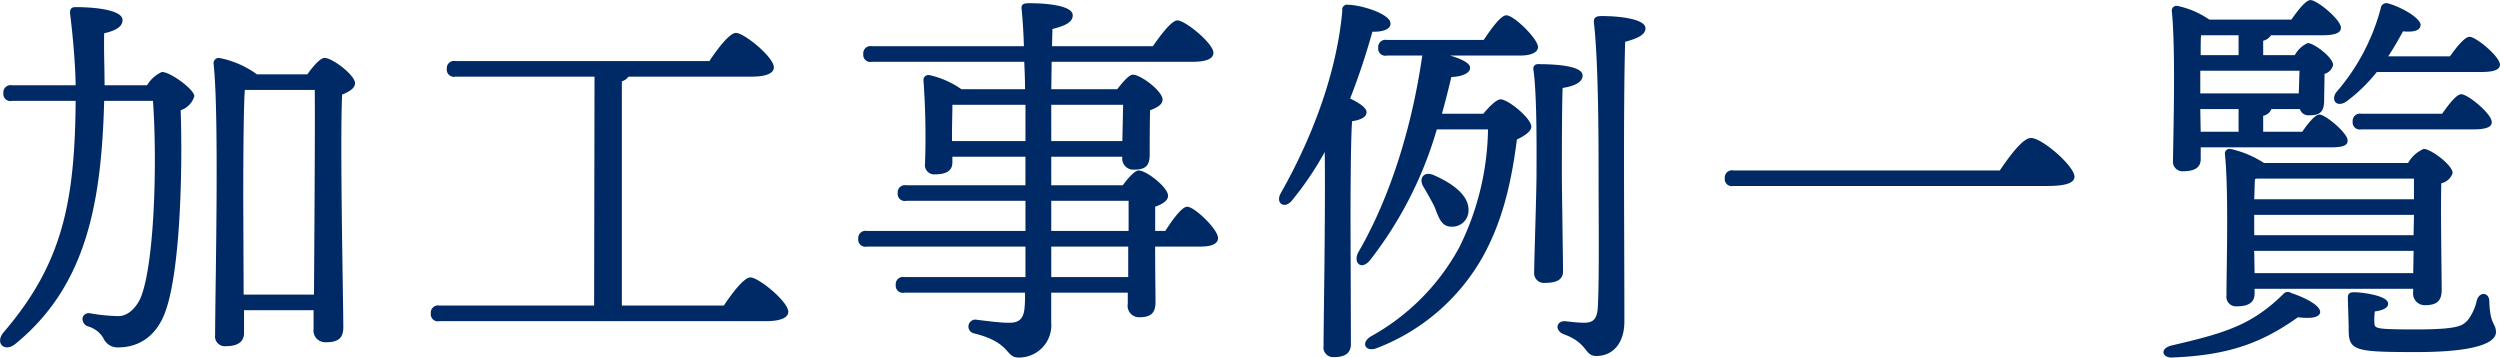 <svg xmlns="http://www.w3.org/2000/svg" width="287.938" height="41.19" viewBox="0 0 287.938 41.19">
  <defs>
    <style>
      .cls-1 {
        fill: #002a66;
        fill-rule: evenodd;
      }
    </style>
  </defs>
  <path id="加工事例一覧" class="cls-1" d="M172.324,2636.66c0-1.94-.09-3.96-0.045-5.99,1.62-.36,2.115-0.9,2.115-1.53,0-1.08-2.835-1.48-5.4-1.48-0.63,0-.675.36-0.63,0.85,0.27,2.16.585,5.4,0.63,8.15h-7.335a0.834,0.834,0,0,0-.99.9,0.818,0.818,0,0,0,.99.9h7.335c-0.09,11.69-1.53,18.76-8.28,26.63-1.079,1.26.09,2.39,1.35,1.35,8.19-6.7,9.9-16.24,10.215-27.98H177.9c0.5,7.06.18,18.67-1.4,22.63-0.315.76-1.215,2.16-2.61,2.16a21.31,21.31,0,0,1-3.195-.32,0.735,0.735,0,0,0-.9.5,0.913,0.913,0,0,0,.72,1.03,3.034,3.034,0,0,1,1.665,1.31,1.774,1.774,0,0,0,1.755,1.08c2.25,0,4.365-1.22,5.4-4.14,1.755-4.86,1.98-16.65,1.755-23.17a2.461,2.461,0,0,0,1.575-1.62c0-.77-2.745-2.79-3.735-2.79a3.787,3.787,0,0,0-1.71,1.53h-4.905Zm16.019,24.11-0.045-10.98c0-1.57,0-9.98.18-12.59h8.055c0.045,3.96-.045,16.91-0.09,23.57h-8.1Zm1.53-25.37a10.9,10.9,0,0,0-4.365-1.89,0.611,0.611,0,0,0-.63.63c0.675,6.03.18,26.36,0.18,31.27a1.132,1.132,0,0,0,1.26,1.3c1.395,0,2.07-.54,2.07-1.53v-2.61h8.01v2.16a1.351,1.351,0,0,0,1.4,1.53c1.215,0,2.025-.31,2.025-1.71,0-3.01-.405-21.28-0.135-26.81,0.765-.32,1.485-0.72,1.485-1.31,0-.94-2.61-2.92-3.51-2.92-0.495,0-1.35.99-1.98,1.89h-5.805Zm42.031,26.63v-25.82a1.517,1.517,0,0,0,.765-0.54H246.8c1.8,0,2.61-.41,2.61-1.08,0-1.17-3.42-3.96-4.365-3.96-0.72,0-2.07,1.75-3.06,3.24H212.734a0.834,0.834,0,0,0-.99.9,0.818,0.818,0,0,0,.99.9h16.02l-0.045,26.36h-17.82a0.838,0.838,0,0,0-.99.9,0.818,0.818,0,0,0,.99.9h37.574c1.845,0,2.61-.45,2.61-1.08,0-1.17-3.42-3.96-4.365-3.96-0.72,0-2.07,1.76-3.06,3.24H231.9Zm58.319-3.28h-8.864v-3.51h8.864v3.51Zm-8.864-8.78h8.909v3.47h-8.909v-3.47Zm-11.43-8c0-.72.045-2.3,0.045-3.06h8.415v4.18h-8.46v-1.12Zm19.709-3.06-0.09,4.18h-8.189v-4.18h8.279Zm3.69,14.53v-2.79c0.765-.27,1.485-0.68,1.485-1.26,0-.99-2.52-2.92-3.375-2.92-0.45,0-1.215.85-1.845,1.71h-8.234v-3.29h8.189a1.277,1.277,0,0,0,1.305,1.49c1.215,0,1.845-.32,1.845-1.71,0-.95,0-3.47.045-5.13,0.72-.27,1.44-0.63,1.44-1.22,0-.99-2.52-2.88-3.42-2.88-0.45,0-1.17.86-1.8,1.67h-7.6l0.045-3.15h16.154c1.8,0,2.475-.41,2.475-1.04,0-1.08-3.24-3.73-4.14-3.73-0.675,0-1.89,1.62-2.835,2.97H281.449l0.045-1.98c1.665-.41,2.339-0.86,2.339-1.58,0-1.08-2.789-1.39-4.994-1.39-0.63,0-.945.09-0.9,0.63,0.135,1.3.225,2.79,0.27,4.32H260.7a0.834,0.834,0,0,0-.99.9,0.818,0.818,0,0,0,.99.9h17.55c0.045,1.03.09,2.11,0.09,3.15h-7.335a10.23,10.23,0,0,0-3.69-1.62,0.567,0.567,0,0,0-.675.58,90.278,90.278,0,0,1,.18,9.63,1.064,1.064,0,0,0,1.17,1.22c1.26,0,1.98-.41,1.98-1.35v-0.68h8.415v3.29H264.664a0.831,0.831,0,0,0-.99.89,0.818,0.818,0,0,0,.99.9h13.725v3.47h-18.27a0.833,0.833,0,0,0-.989.9,0.817,0.817,0,0,0,.989.9h18.27v3.51h-13.95a0.834,0.834,0,0,0-.99.9,0.818,0.818,0,0,0,.99.9h13.9c0,0.63,0,1.17-.045,1.62-0.09,1.44-.675,1.89-1.935,1.84-0.9,0-2.25-.18-3.735-0.36a0.8,0.8,0,0,0-.18,1.58c4.365,1.08,3.555,2.79,5.175,2.79a3.723,3.723,0,0,0,3.735-4.05v-3.42h8.819v1.3a1.308,1.308,0,0,0,1.305,1.53c1.215,0,1.89-.36,1.89-1.75,0-.9-0.045-3.69-0.045-6.39h5.22c1.305,0,2.025-.32,2.025-0.99,0-.99-2.7-3.6-3.555-3.6-0.585,0-1.665,1.44-2.52,2.79h-1.17Zm22.5-1.04c0-1.57,0-9.26.18-11.6,0.945-.14,1.665-0.45,1.665-1.04,0-.54-0.945-1.12-1.89-1.57a80.82,80.82,0,0,0,2.565-7.7c1.305,0.05,2.2-.36,2.07-1.03-0.09-.99-3.195-2.03-4.86-2.07a0.56,0.56,0,0,0-.675.67c-0.585,6.71-3.195,14.18-7.109,21.06-0.63,1.21.54,1.84,1.349,0.76a36.756,36.756,0,0,0,3.735-5.53c0.09,7.56-.135,19.39-0.135,22.32a1.12,1.12,0,0,0,1.215,1.3c1.305,0,1.935-.49,1.935-1.53Zm10.53-12.46c0.405-1.48.765-2.88,1.08-4.23,1.17-.04,2.16-0.4,2.16-1.08,0-.54-1.08-1.03-2.3-1.39h8.054c1.17,0,2.07-.32,2.07-0.99-0.045-.99-2.79-3.65-3.645-3.65-0.629,0-1.709,1.49-2.609,2.84h-11.16a0.834,0.834,0,0,0-.99.9,0.818,0.818,0,0,0,.99.9h4.095l-0.045.22c-1.08,7.43-3.42,15.66-7.29,22.36-0.72,1.22.27,2.25,1.305,0.99a44.737,44.737,0,0,0,7.695-15.07h5.895a31.471,31.471,0,0,1-3.33,13.63,25.754,25.754,0,0,1-10.17,10.22c-1.215.76-.585,1.84,0.675,1.35a23.735,23.735,0,0,0,12.15-10.4c2.115-3.78,3.284-7.96,4-13.63,0.855-.4,1.665-0.94,1.665-1.48,0-.95-2.655-3.15-3.554-3.15-0.45,0-1.305.85-1.98,1.66h-4.77Zm-0.855,10.71c0.45,1.17.765,2.25,1.845,2.29a1.874,1.874,0,0,0,2.07-1.8c0.09-1.84-1.89-3.19-4-4.13-1.17-.5-1.755.4-1.215,1.3C324.649,2649.07,325.144,2649.93,325.5,2650.65Zm14.8,7.42c0-1.26-.135-9.45-0.135-11.29,0-1.3,0-7.96.09-9.81,1.4-.22,2.3-0.67,2.3-1.44,0-1.08-2.925-1.3-5.085-1.3a0.519,0.519,0,0,0-.585.63c0.45,2.92.36,10.62,0.36,12.1,0,2.02-.27,9.94-0.27,11.25a1.122,1.122,0,0,0,1.26,1.21C339.543,2659.42,340.308,2659.06,340.308,2658.07Zm4.41-29.38c-0.675,0-.9.23-0.855,0.77,0.54,4.54.54,14.31,0.54,17.59,0,4.68.09,12.06-.09,15.21-0.09,1.39-.585,1.75-1.575,1.75-0.63,0-1.395-.09-2.25-0.18-0.99,0-1.125,1.08-.135,1.49,2.88,1.03,2.385,2.52,3.78,2.52,1.935,0,3.24-1.49,3.24-3.96,0-10.58-.135-24.66.09-32.22,1.44-.4,2.34-0.81,2.34-1.57C349.8,2629.14,347.328,2628.69,344.718,2628.69Zm15.211,17.78a0.834,0.834,0,0,0-.99.9,0.811,0.811,0,0,0,.99.89h36.134c2.3,0,3.15-.4,3.15-1.07,0-1.22-3.735-4.46-5-4.46-0.945,0-2.43,2.03-3.6,3.74H359.929Zm53.82-13.28c0-.94,0-1.8.045-2.29h4.32v2.29h-4.365Zm0,8.82-0.045-2.61h4.41v2.61h-4.365Zm-0.045-4.41v-2.61h11.43c-0.045.86-.045,1.8-0.09,2.61H413.7Zm0.045,6.21h14.985c1.4,0,1.98-.22,1.935-0.81,0-.85-2.565-2.97-3.24-2.97-0.495,0-1.3.99-1.98,1.98h-4.5v-1.84a1.227,1.227,0,0,0,.945-0.77h3.285a1.02,1.02,0,0,0,1.08.72c1.125,0,1.71-.31,1.71-1.71,0-.58.045-2.16,0.045-3.06a1.4,1.4,0,0,0,.99-1.03c0-.86-2.205-2.52-2.925-2.52a3.12,3.12,0,0,0-1.485,1.39h-3.645v-1.66a1.435,1.435,0,0,0,.9-0.63h5.94c1.44,0,2.115-.27,2.115-0.86,0-.94-2.745-3.19-3.51-3.19-0.54,0-1.44,1.17-2.2,2.25h-9.45a10.034,10.034,0,0,0-3.69-1.58,0.543,0.543,0,0,0-.63.59c0.45,4.32.18,13.95,0.135,17.23a1.1,1.1,0,0,0,1.215,1.22c1.305,0,1.98-.45,1.98-1.4v-1.35Zm6.21,14.49-0.045-2.57h18.359l-0.045,2.57H419.959Zm-0.045-4.82v-1.89h18.4l-0.045,2.34H419.914v-0.45Zm18.4-6.07v2.38h-18.4c0.045-.94.045-1.84,0.09-2.33l0.225-.05h18.089Zm-18.359,12.69h18.269v0.36a1.341,1.341,0,0,0,1.35,1.53c1.215,0,1.935-.36,1.935-1.76,0-1.62-.135-9.18-0.045-12.28a1.8,1.8,0,0,0,1.305-1.17c0-.94-2.52-2.79-3.33-2.79a3.772,3.772,0,0,0-1.8,1.62h-16.6a11.8,11.8,0,0,0-3.87-1.62,0.543,0.543,0,0,0-.63.59c0.45,4.22.18,13.18,0.18,16.28a1.106,1.106,0,0,0,1.215,1.26c1.3,0,2.025-.45,2.025-1.44v-0.58Zm25.244-18.36c1.4,0,2.115-.27,2.07-0.85,0-.95-2.745-3.2-3.51-3.2-0.54,0-1.44,1.17-2.2,2.25h-9.314a0.838,0.838,0,0,0-.99.9,0.818,0.818,0,0,0,.99.9H445.2Zm-21.014,18.85a0.7,0.7,0,0,0-.945.14c-3.735,3.69-7.02,4.54-13.005,5.94-1.17.4-.9,1.3,0.09,1.35,6.48-.23,10.395-1.62,14.625-4.64,1.17,0.14,2.475.14,2.565-.58C427.519,2661.99,425.764,2661.13,424.189,2660.59Zm21.374,0.81a5.685,5.685,0,0,1-1.035,2.3c-0.585.58-.81,1.08-5.9,1.08-4.635,0-4.815-.09-4.86-0.68a6.945,6.945,0,0,1,.045-1.39c1.035-.14,1.53-0.45,1.53-0.9,0-.95-3.1-1.31-3.869-1.31-0.63,0-.81.18-0.765,0.81,0,0.41.09,2.66,0.09,3.47,0,2.47.675,2.61,7.829,2.61,7.02,0,9.135-1.13,9.135-2.3,0-1.03-.675-0.76-0.765-3.51C447,2660.5,445.878,2660.37,445.563,2661.4Zm-10.215-28.07c0.72-1.08,1.26-2.07,1.71-2.88,1.35,0.13,1.98-.14,2.025-0.72,0-.81-2.205-2.07-3.69-2.48a0.652,0.652,0,0,0-.9.54,24.166,24.166,0,0,1-5.129,9.68c-0.675.99,0.135,1.8,1.215,1.03a18.988,18.988,0,0,0,3.464-3.37H446.1c1.44,0,2.115-.27,2.115-0.86-0.045-.94-2.745-3.19-3.51-3.19-0.54,0-1.485,1.17-2.25,2.25h-7.11Z" transform="translate(-160.281 -2626.84)"/>
</svg>
